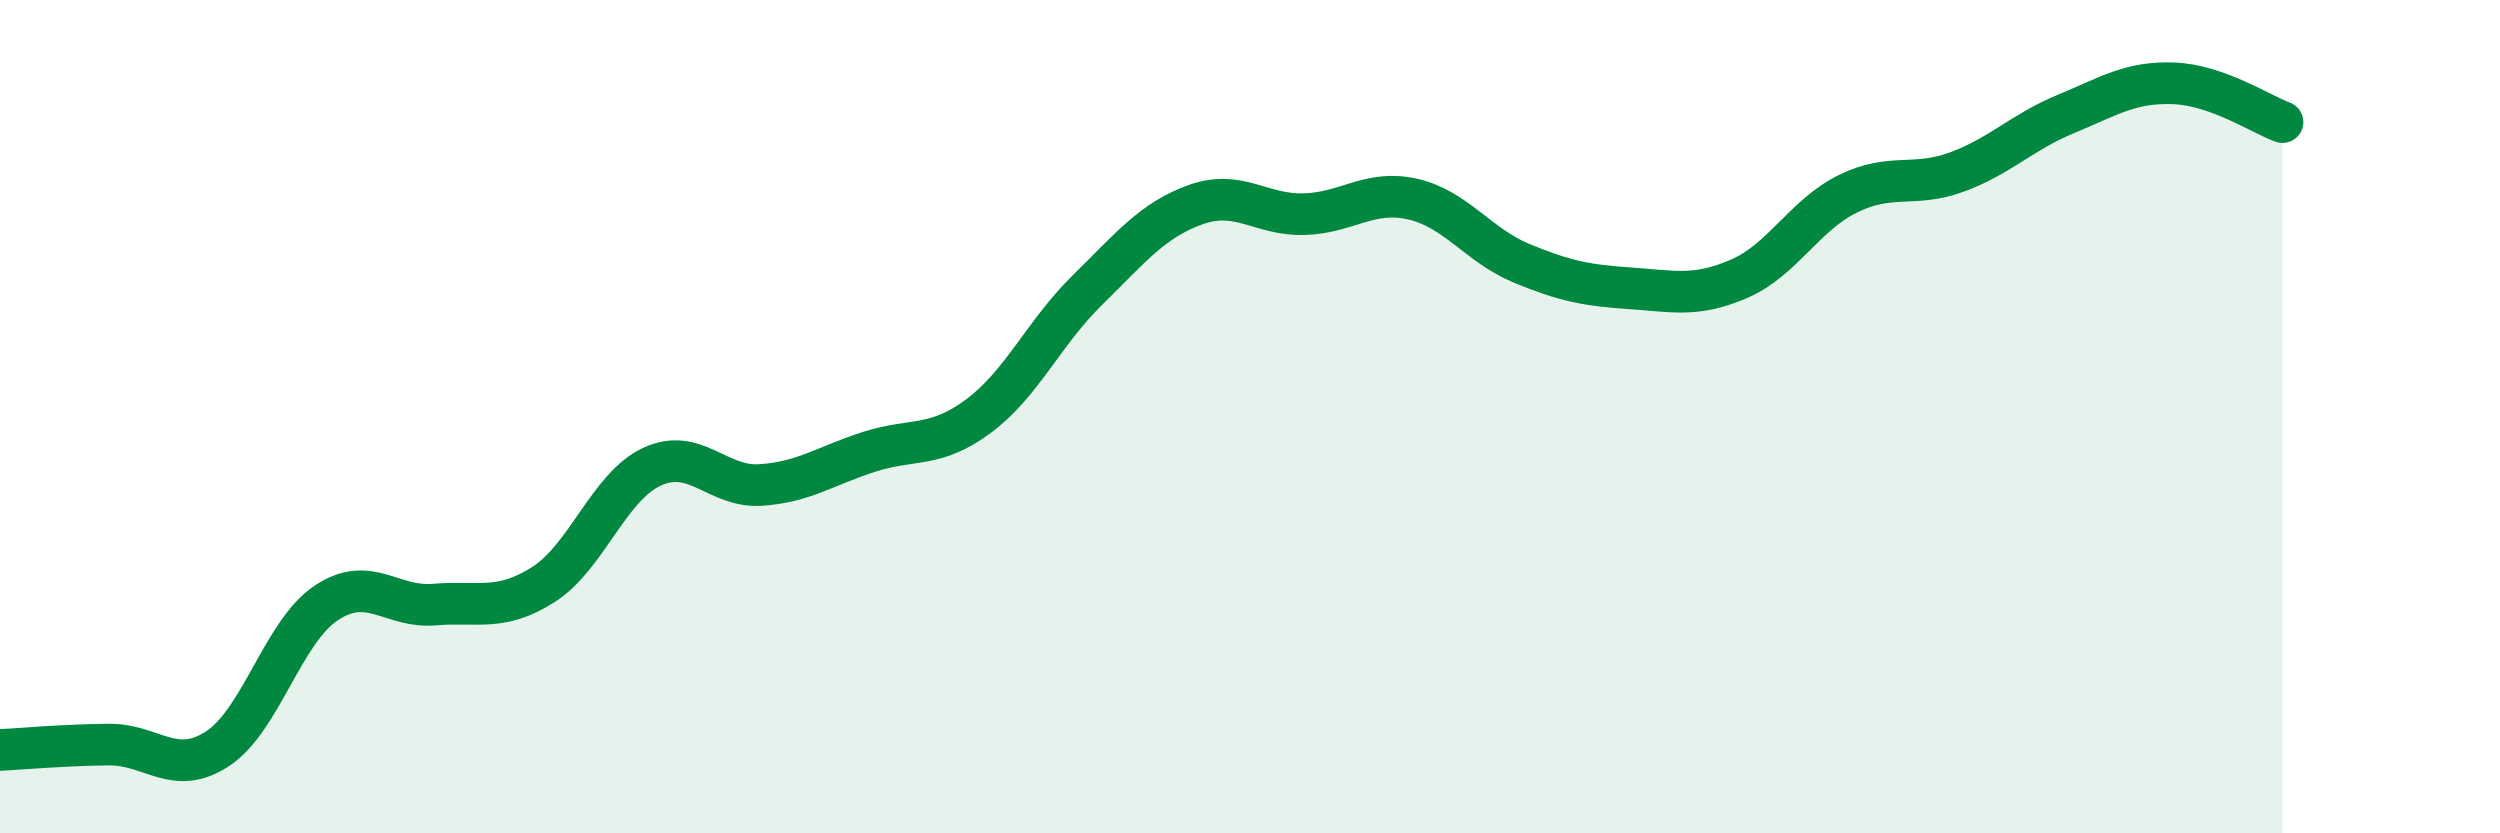 
    <svg width="60" height="20" viewBox="0 0 60 20" xmlns="http://www.w3.org/2000/svg">
      <path
        d="M 0,18 C 0.52,17.97 1.57,17.88 2.61,17.87 C 3.65,17.86 4.18,18.65 5.22,17.97 C 6.26,17.29 6.79,15.16 7.83,14.47 C 8.87,13.78 9.39,14.6 10.43,14.51 C 11.47,14.42 12,14.69 13.04,14.03 C 14.08,13.37 14.61,11.68 15.65,11.2 C 16.69,10.72 17.22,11.71 18.26,11.64 C 19.3,11.57 19.83,11.17 20.87,10.84 C 21.91,10.51 22.44,10.76 23.48,9.99 C 24.52,9.22 25.05,7.99 26.09,6.97 C 27.13,5.95 27.66,5.28 28.7,4.91 C 29.74,4.54 30.26,5.17 31.3,5.14 C 32.34,5.11 32.87,4.54 33.91,4.78 C 34.95,5.02 35.48,5.89 36.52,6.32 C 37.56,6.75 38.09,6.85 39.13,6.92 C 40.17,6.99 40.7,7.14 41.74,6.69 C 42.78,6.24 43.31,5.16 44.35,4.65 C 45.39,4.14 45.92,4.51 46.96,4.13 C 48,3.75 48.53,3.17 49.57,2.74 C 50.61,2.31 51.13,1.96 52.17,2 C 53.21,2.04 54.26,2.74 54.78,2.93L54.78 20L0 20Z"
        fill="#008740"
        opacity="0.1"
        stroke-linecap="round"
        stroke-linejoin="round"
      />
      <path
        d="M 0,18 C 0.52,17.97 1.57,17.88 2.61,17.87 C 3.65,17.86 4.18,18.65 5.22,17.97 C 6.26,17.29 6.79,15.16 7.83,14.47 C 8.87,13.78 9.39,14.6 10.43,14.51 C 11.47,14.42 12,14.69 13.04,14.03 C 14.08,13.37 14.61,11.68 15.65,11.2 C 16.69,10.72 17.22,11.71 18.26,11.64 C 19.3,11.57 19.83,11.17 20.87,10.84 C 21.91,10.51 22.44,10.76 23.48,9.99 C 24.52,9.22 25.05,7.99 26.09,6.97 C 27.13,5.95 27.66,5.28 28.7,4.91 C 29.74,4.54 30.26,5.17 31.3,5.14 C 32.34,5.11 32.87,4.54 33.91,4.78 C 34.95,5.02 35.48,5.89 36.52,6.32 C 37.56,6.75 38.09,6.85 39.13,6.92 C 40.17,6.99 40.7,7.14 41.74,6.69 C 42.78,6.24 43.31,5.16 44.35,4.65 C 45.39,4.14 45.92,4.51 46.96,4.13 C 48,3.75 48.53,3.17 49.57,2.74 C 50.61,2.31 51.13,1.96 52.17,2 C 53.21,2.04 54.26,2.74 54.78,2.93"
        stroke="#008740"
        stroke-width="1"
        fill="none"
        stroke-linecap="round"
        stroke-linejoin="round"
      />
    </svg>
  